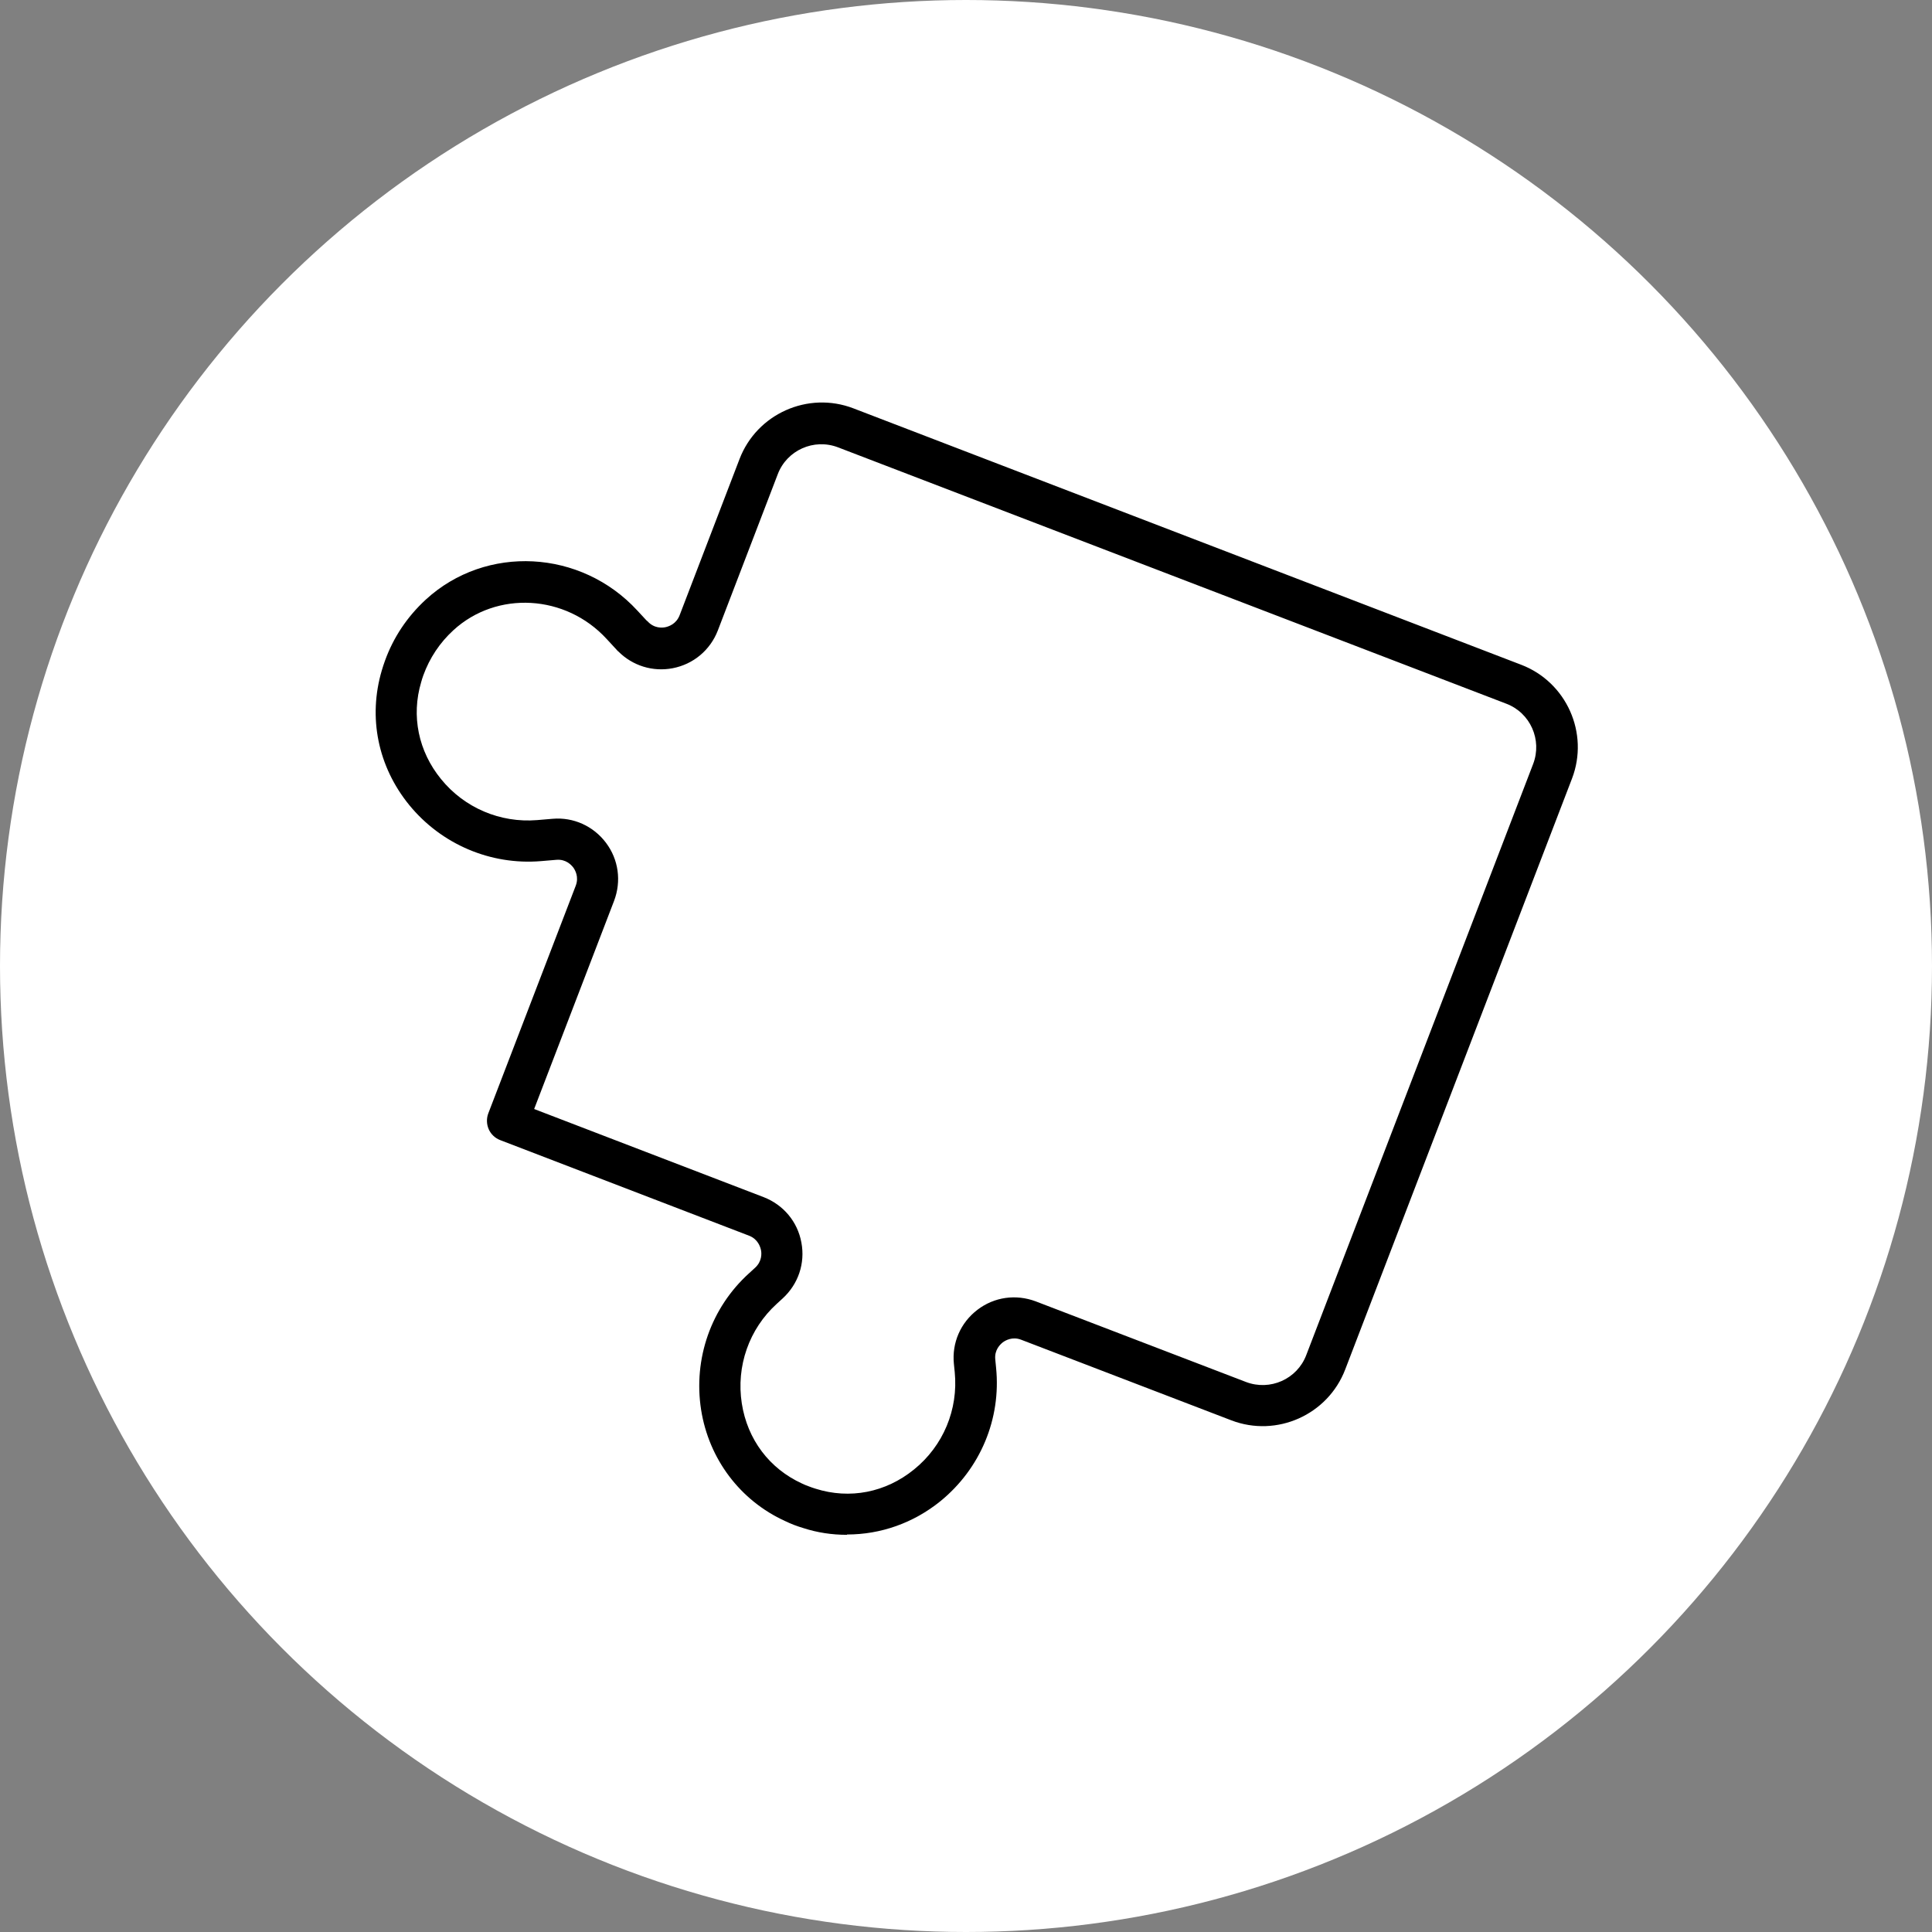 <svg width="72" height="72" viewBox="0 0 72 72" fill="none" xmlns="http://www.w3.org/2000/svg">
<rect x="0" y="0" width="72" height="72" fill="#808080" stroke="none"/>
<circle cx="36" cy="36" r="36" fill="white"/>
<path d="M23.545 23.695L23.169 23.288C21.375 21.339 18.317 21.13 16.368 22.918C15.789 23.448 15.326 24.12 15.043 24.903C15.006 25.002 14.975 25.1 14.944 25.199C13.982 28.442 16.695 31.605 20.061 31.327L20.641 31.278C21.732 31.186 22.54 32.265 22.151 33.288L18.896 41.766L28.175 45.329C29.205 45.724 29.458 47.068 28.644 47.808L28.416 48.011C25.875 50.324 26.43 54.553 29.556 55.977C29.655 56.02 29.747 56.064 29.852 56.101C29.951 56.138 30.049 56.175 30.154 56.205C33.428 57.241 36.678 54.467 36.332 51.051L36.301 50.749C36.19 49.651 37.276 48.819 38.305 49.22L46.135 52.222C47.436 52.722 48.885 52.068 49.385 50.774L57.838 28.75C58.337 27.456 57.684 26 56.389 25.501L31.511 15.951C30.216 15.451 28.761 16.105 28.262 17.399L26.03 23.22C25.635 24.249 24.297 24.502 23.551 23.695H23.545Z" fill="white"/>
<path d="M31.56 57.198C31.011 57.198 30.463 57.118 29.932 56.945C29.821 56.914 29.704 56.871 29.587 56.828C29.476 56.785 29.365 56.736 29.26 56.686C27.583 55.922 26.418 54.374 26.128 52.537C25.832 50.638 26.498 48.733 27.916 47.45L28.138 47.247C28.403 47.007 28.385 46.704 28.36 46.587C28.335 46.47 28.249 46.18 27.916 46.051L18.637 42.487C18.446 42.413 18.292 42.265 18.212 42.08C18.132 41.895 18.125 41.679 18.199 41.488L21.455 33.011C21.584 32.678 21.43 32.419 21.362 32.326C21.288 32.234 21.091 32.012 20.733 32.043L20.154 32.092C18.279 32.246 16.448 31.463 15.252 30.002C14.081 28.565 13.711 26.734 14.229 24.983C14.266 24.86 14.303 24.743 14.346 24.626C14.66 23.756 15.172 22.986 15.869 22.344C18.113 20.285 21.652 20.47 23.755 22.757L24.081 23.109C24.081 23.109 24.118 23.146 24.137 23.158C24.377 23.423 24.679 23.399 24.797 23.374C24.914 23.349 25.197 23.263 25.327 22.93L27.559 17.11C28.206 15.42 30.111 14.57 31.801 15.217L56.691 24.774C58.38 25.421 59.231 27.326 58.584 29.015L50.131 51.039C49.483 52.728 47.578 53.579 45.889 52.932L38.059 49.929C37.726 49.8 37.467 49.954 37.368 50.028C37.276 50.102 37.054 50.305 37.091 50.663L37.121 50.971C37.313 52.876 36.536 54.732 35.044 55.947C34.039 56.76 32.818 57.186 31.572 57.186L31.56 57.198ZM19.901 41.328L28.459 44.614C29.192 44.898 29.723 45.527 29.865 46.304C30.013 47.081 29.747 47.857 29.168 48.388L28.946 48.591C27.916 49.528 27.429 50.916 27.645 52.303C27.855 53.647 28.675 54.732 29.889 55.287C29.969 55.324 30.05 55.361 30.142 55.392C30.222 55.422 30.302 55.453 30.389 55.478C31.671 55.885 33.009 55.62 34.063 54.763C35.155 53.881 35.716 52.525 35.58 51.137L35.549 50.829C35.469 50.046 35.796 49.294 36.425 48.813C37.054 48.332 37.861 48.221 38.601 48.499L46.431 51.501C47.332 51.846 48.343 51.396 48.682 50.496L57.135 28.473C57.48 27.573 57.03 26.562 56.13 26.223L31.233 16.672C30.333 16.327 29.322 16.777 28.983 17.677L26.751 23.497C26.467 24.231 25.838 24.755 25.068 24.903C24.328 25.045 23.576 24.811 23.046 24.28C23.021 24.262 23.002 24.243 22.984 24.219L22.608 23.812C21.079 22.147 18.514 22.005 16.898 23.485C16.387 23.954 16.011 24.521 15.776 25.168C15.739 25.261 15.721 25.341 15.696 25.421C15.32 26.679 15.591 27.998 16.436 29.034C17.305 30.107 18.643 30.674 20.012 30.563L20.592 30.514C21.369 30.446 22.114 30.785 22.583 31.408C23.052 32.03 23.163 32.838 22.885 33.572L19.907 41.328H19.901Z" fill="black"/>
</svg>
